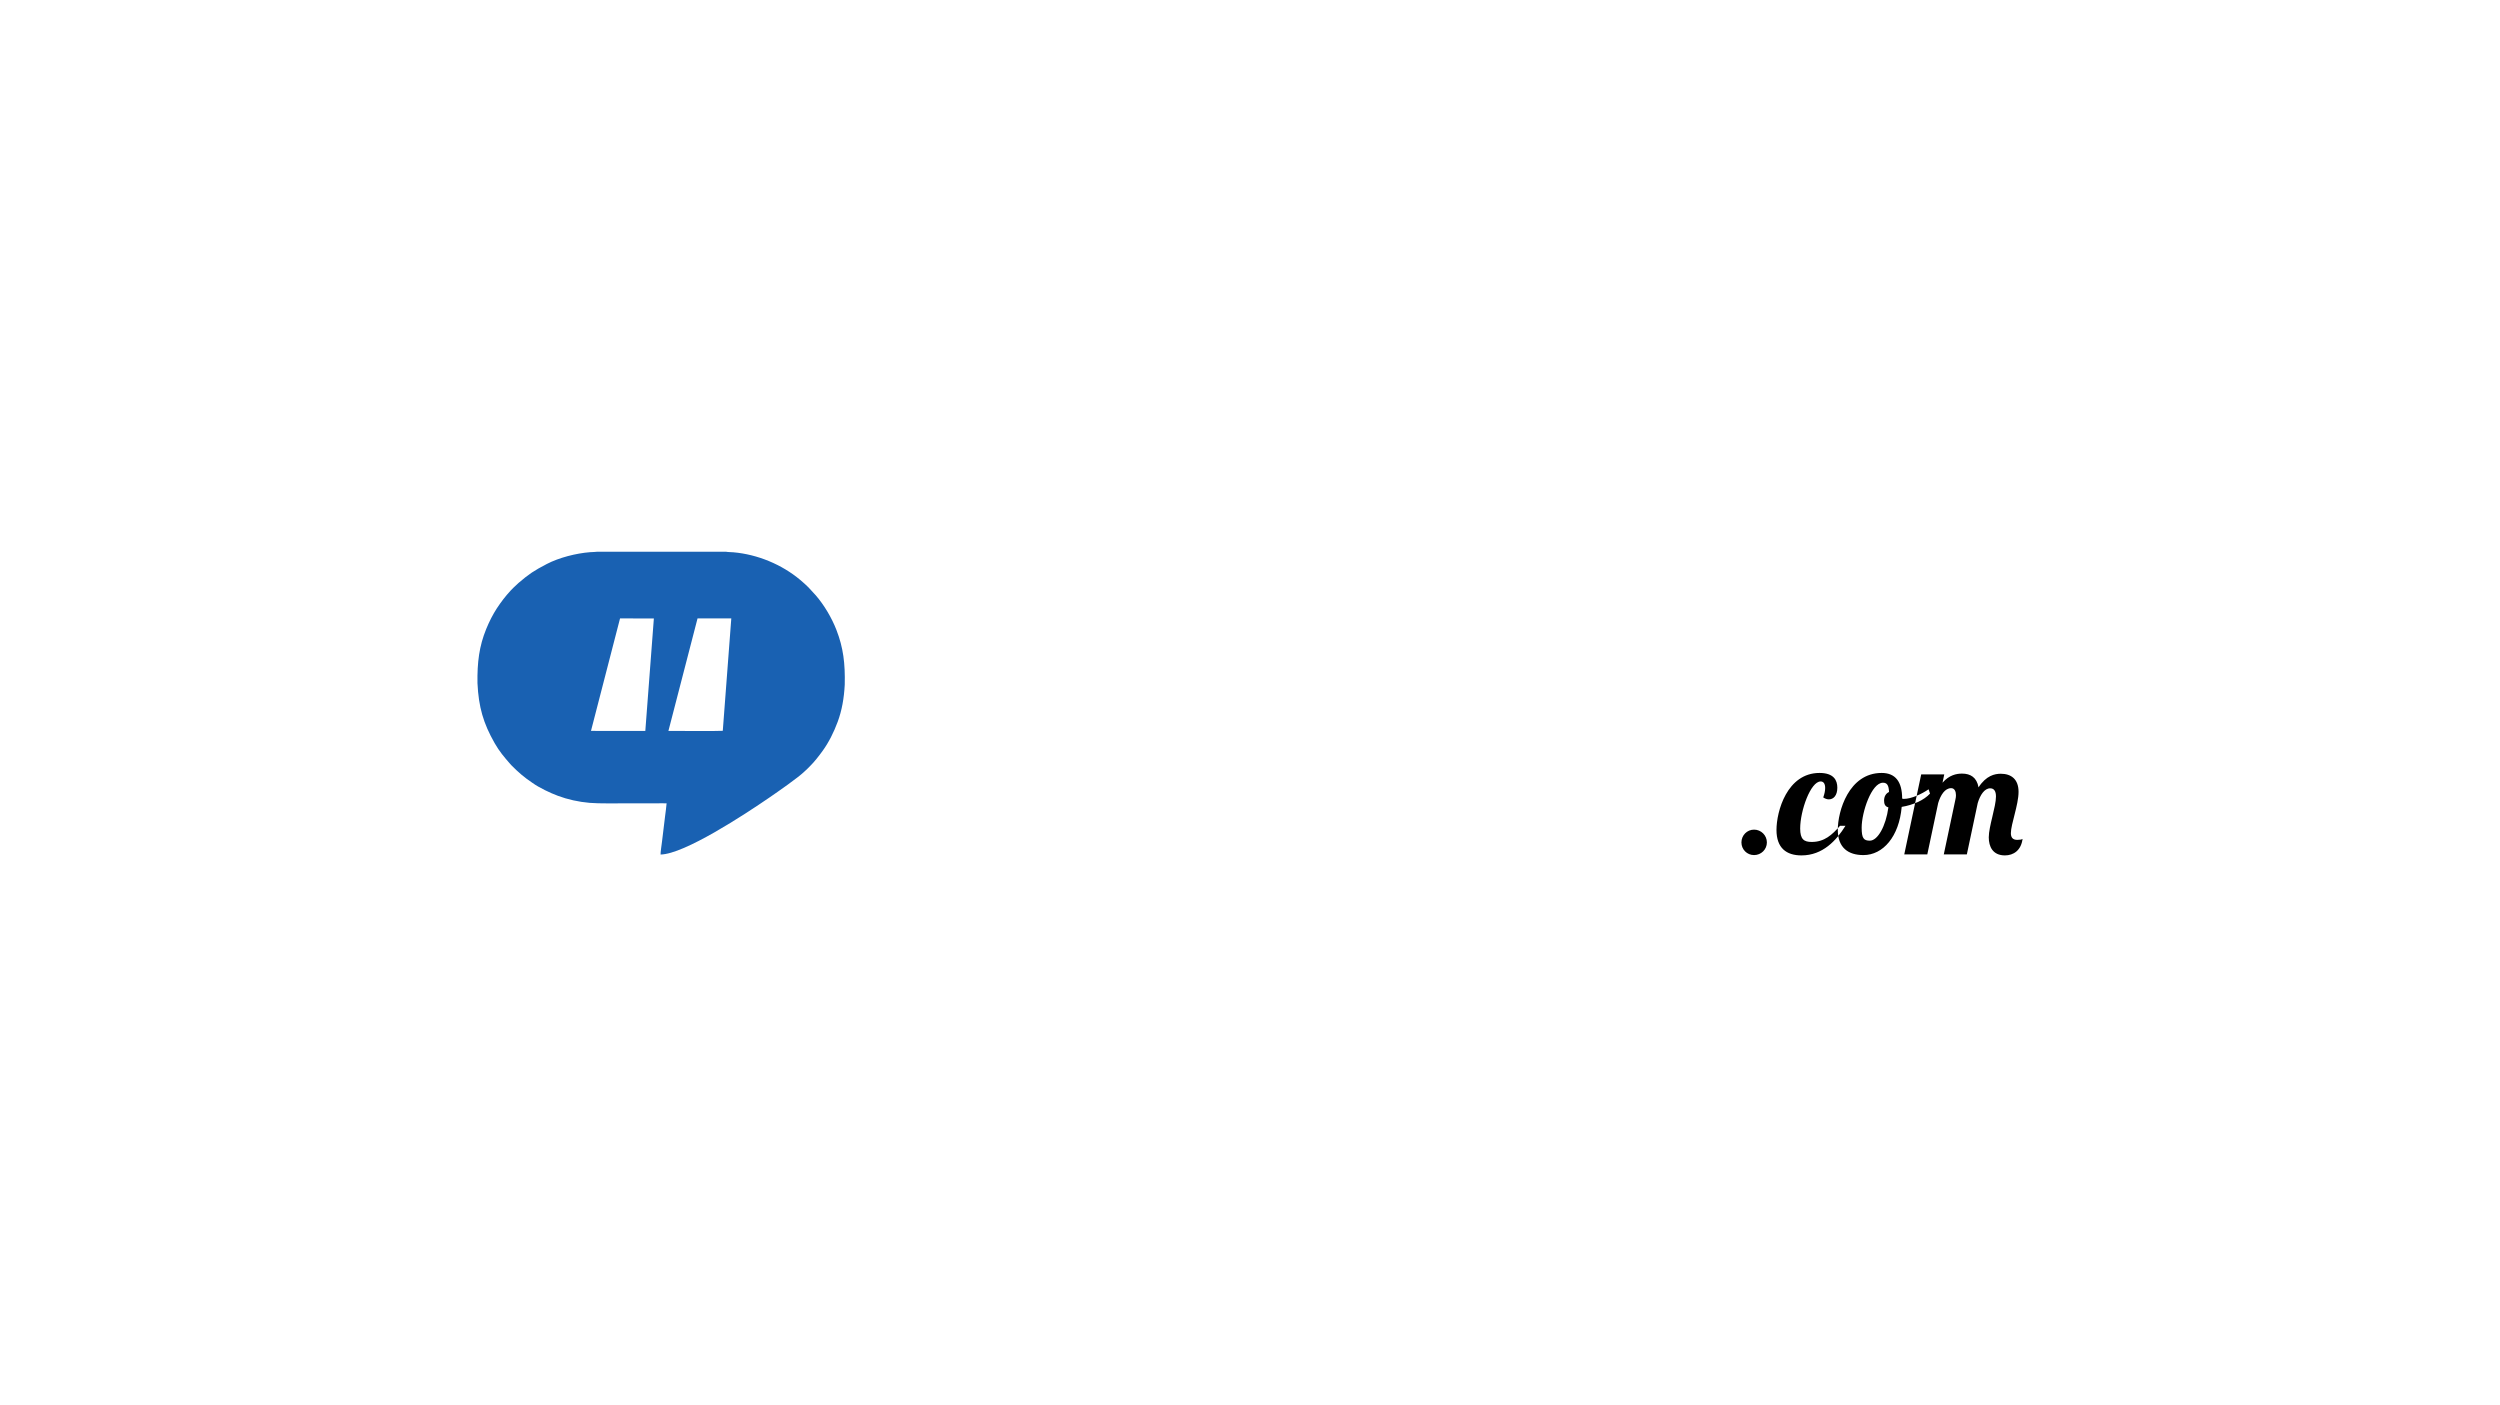 <?xml version="1.0" encoding="UTF-8"?>
<svg xmlns="http://www.w3.org/2000/svg" xmlns:xlink="http://www.w3.org/1999/xlink" width="460.8pt" height="259pt" viewBox="0 0 460.8 259" version="1.1">
<rect x="0" y="0" width="460.8" height="259" fill="#333333" stroke="none"/>
<g id="surface1">
<path style=" stroke:none;fill-rule:evenodd;fill:rgb(100%,100%,100%);fill-opacity:1;" d="M 0 259 L 460.801 259 L 460.801 0 L 0 0 Z M 0 259 "/>
<path style=" stroke:none;fill-rule:evenodd;fill:rgb(9.813%,38.036%,69.727%);fill-opacity:1;" d="M 88.008 125.926 C 88.215 130.312 89.086 133.328 91.18 136.988 C 92.047 138.508 92.926 139.539 94.031 140.801 C 94.109 140.887 94.164 140.949 94.246 141.039 C 94.598 141.43 95.734 142.48 96.09 142.766 L 97.078 143.551 C 97.43 143.82 97.762 144.031 98.133 144.297 C 99.406 145.207 101.355 146.133 102.852 146.691 C 104.605 147.344 106.633 147.809 108.695 147.984 C 110.41 148.133 113.855 148.07 115.727 148.07 L 121.07 148.07 C 121.641 148.07 122.312 148.039 122.867 148.074 C 122.812 148.84 122.68 149.656 122.59 150.426 C 122.496 151.215 122.398 152 122.305 152.777 C 122.211 153.566 122.121 154.348 122.02 155.137 C 121.969 155.543 121.719 157.25 121.758 157.508 C 126.121 157.438 137.211 150.164 141.82 147 C 143.371 145.934 147.066 143.375 148.25 142.23 C 148.449 142.039 148.609 141.914 148.785 141.734 C 149.004 141.508 149.066 141.441 149.297 141.219 C 150.121 140.41 150.934 139.352 151.613 138.418 C 152.777 136.812 153.691 134.961 154.398 133.055 C 155.184 130.934 155.57 128.699 155.703 126.219 C 155.793 122.293 155.445 119.391 154.168 116.102 C 153.293 113.855 151.914 111.535 150.379 109.75 L 148.992 108.242 C 148.523 107.777 147.977 107.293 147.469 106.867 C 144.105 104.051 139.629 102.184 135.164 101.797 C 134.891 101.773 133.977 101.758 133.809 101.691 L 110.121 101.691 C 110 101.73 109.012 101.762 108.777 101.777 C 106.164 101.98 103.035 102.789 100.797 103.949 C 98.453 105.168 97.492 105.805 95.594 107.434 C 95.125 107.836 94.164 108.77 93.773 109.25 C 93.668 109.379 93.555 109.5 93.438 109.625 L 92.789 110.426 C 92.375 110.98 91.984 111.504 91.586 112.117 C 90.844 113.262 90.188 114.543 89.617 115.941 C 88.324 119.102 87.949 122.105 88.008 125.93 Z M 123.203 134.723 C 123.746 134.723 132.988 134.77 133.223 134.703 L 134.793 113.984 L 128.57 113.988 Z M 108.93 134.719 L 118.945 134.723 L 120.52 113.992 L 114.285 113.988 Z M 108.93 134.719 "/>
<path style=" stroke:none;fill-rule:evenodd;fill:rgb(0%,0%,0%);fill-opacity:1;" d="M 320.98 155.277 C 320.98 156.574 322.012 157.609 323.309 157.609 C 324.609 157.609 325.672 156.574 325.672 155.277 C 325.672 153.977 324.609 152.918 323.309 152.918 C 322.012 152.918 320.98 153.977 320.98 155.277 Z M 336.059 146.984 C 336.414 147.219 336.766 147.34 337.09 147.34 C 337.945 147.34 338.656 146.629 338.656 145.184 C 338.656 143.828 338.008 142.469 335.379 142.469 C 329.391 142.469 327.441 149.551 327.441 152.977 C 327.441 156.309 329.27 157.668 332.047 157.668 C 335.969 157.668 338.477 154.922 340.16 152.207 L 339.156 152.207 C 337.684 153.891 336.266 155.188 333.934 155.188 C 332.516 155.188 331.809 154.715 331.809 152.711 C 331.809 149.434 333.727 144.035 335.586 144.035 C 336.148 144.035 336.414 144.508 336.414 145.242 C 336.414 145.746 336.293 146.336 336.059 146.984 Z M 346.828 142.469 C 340.75 142.469 338.742 149.551 338.742 152.945 C 338.742 156.309 340.723 157.609 343.465 157.609 C 347.094 157.609 350.047 154.184 350.52 148.727 C 352.672 148.371 354.621 147.488 355.742 146.277 L 355.477 145.48 C 354.207 146.363 352.289 147.25 350.93 147.25 C 350.844 147.25 350.727 147.25 350.605 147.191 C 350.605 144.094 349.367 142.469 346.828 142.469 Z M 344.645 154.953 C 343.523 154.953 343.141 154.512 343.141 152.562 C 343.141 149.672 344.969 144.27 347.066 144.27 C 347.832 144.27 348.129 144.742 348.188 145.98 C 347.656 146.219 347.273 146.75 347.273 147.574 C 347.273 148.164 347.449 148.668 348.07 148.812 C 347.598 152.297 346.094 154.953 344.645 154.953 Z M 367.898 146.809 C 367.898 148.695 366.57 152.324 366.57 154.332 C 366.57 156.016 367.281 157.668 369.551 157.668 C 371.117 157.668 372.531 156.754 372.797 154.629 C 372.621 154.746 372.324 154.805 371.824 154.805 C 370.938 154.805 370.645 154.305 370.645 153.566 C 370.645 151.914 372.059 148.344 372.059 145.953 C 372.059 143.59 370.672 142.617 368.785 142.617 C 367.691 142.617 366.098 142.941 364.684 145.125 C 364.359 143.297 363.207 142.59 361.645 142.59 C 360.609 142.59 359.281 142.852 358.043 144.27 L 358.367 142.734 L 354.117 142.734 L 350.992 157.488 L 355.238 157.488 L 357.246 148.02 C 357.688 146.543 358.484 145.273 359.637 145.273 C 360.285 145.273 360.523 145.922 360.523 146.57 C 360.523 146.836 360.492 147.074 360.434 147.309 L 358.277 157.488 L 362.527 157.488 L 364.535 148.02 C 364.977 146.543 365.773 145.301 366.836 145.301 C 367.547 145.301 367.898 145.836 367.898 146.809 Z M 367.898 146.809 "/>
</g>
</svg>
